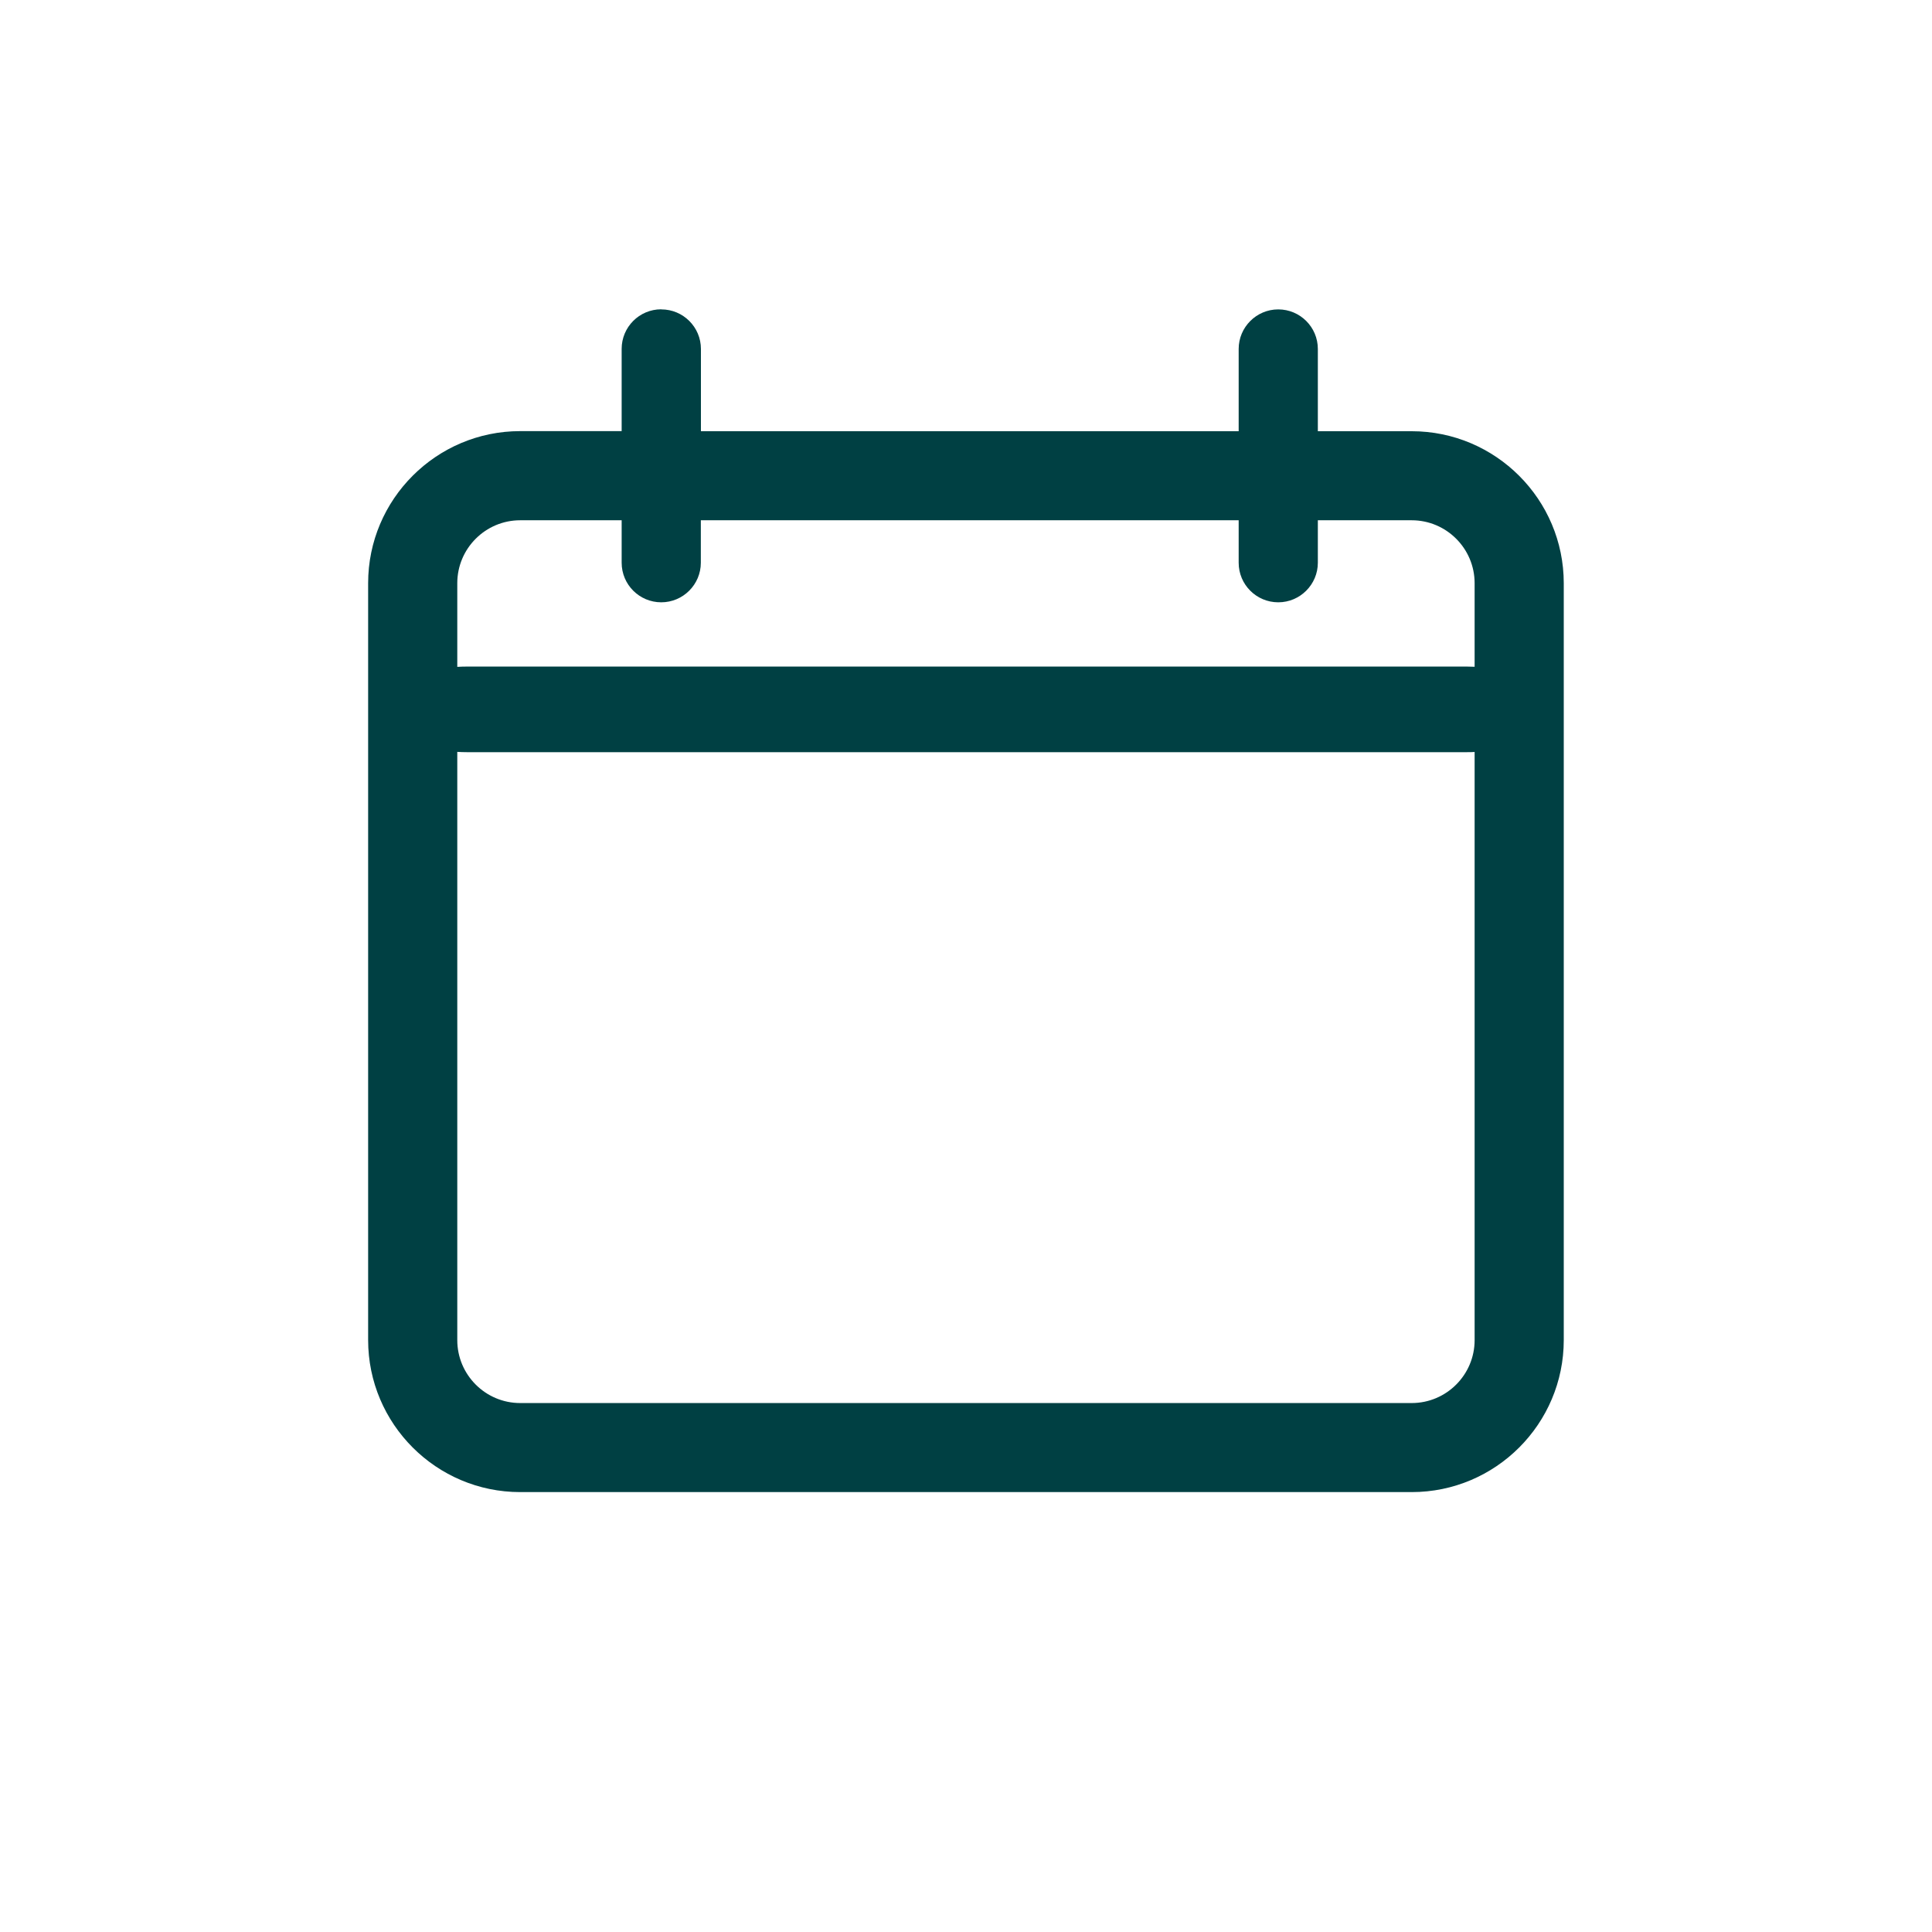 <?xml version="1.0" encoding="UTF-8"?><svg id="Fertility" xmlns="http://www.w3.org/2000/svg" viewBox="0 0 195.7 195.7"><defs><style>.cls-1{fill:#004043;}</style></defs><g id="Play"><path class="cls-1" d="m66.98,31.33c-2.22,0-4.01,1.8-4.01,4.01v8.33h-10.28c-8.49,0-15.4,6.91-15.4,15.4v76.67c0,8.49,6.91,15.4,15.4,15.4h90.31c8.49,0,15.4-6.91,15.4-15.4V59.08c0-8.49-6.91-15.4-15.4-15.4h-9.51v-8.33c0-2.22-1.8-4.01-4.01-4.01s-4.01,1.8-4.01,4.01v8.33h-54.47v-8.33c0-2.22-1.8-4.01-4.01-4.01Zm76.02,110.79H52.69c-3.51,0-6.37-2.86-6.37-6.37v-59.59c.31.02.63.03.95.03h101.35c.25,0,.5,0,.75-.02v59.58c0,3.51-2.86,6.37-6.37,6.37Zm-17.53-89.42v4.3c0,2.22,1.8,4.01,4.01,4.01s4.01-1.8,4.01-4.01v-4.3h9.51c3.51,0,6.37,2.86,6.37,6.37v8.47c-.25-.01-.5-.02-.75-.02H47.27c-.32,0-.64.01-.95.03v-8.48c0-3.51,2.86-6.37,6.37-6.37h10.28v4.3c0,2.22,1.8,4.01,4.01,4.01s4.01-1.8,4.01-4.01v-4.3h54.47Z"/></g></svg>